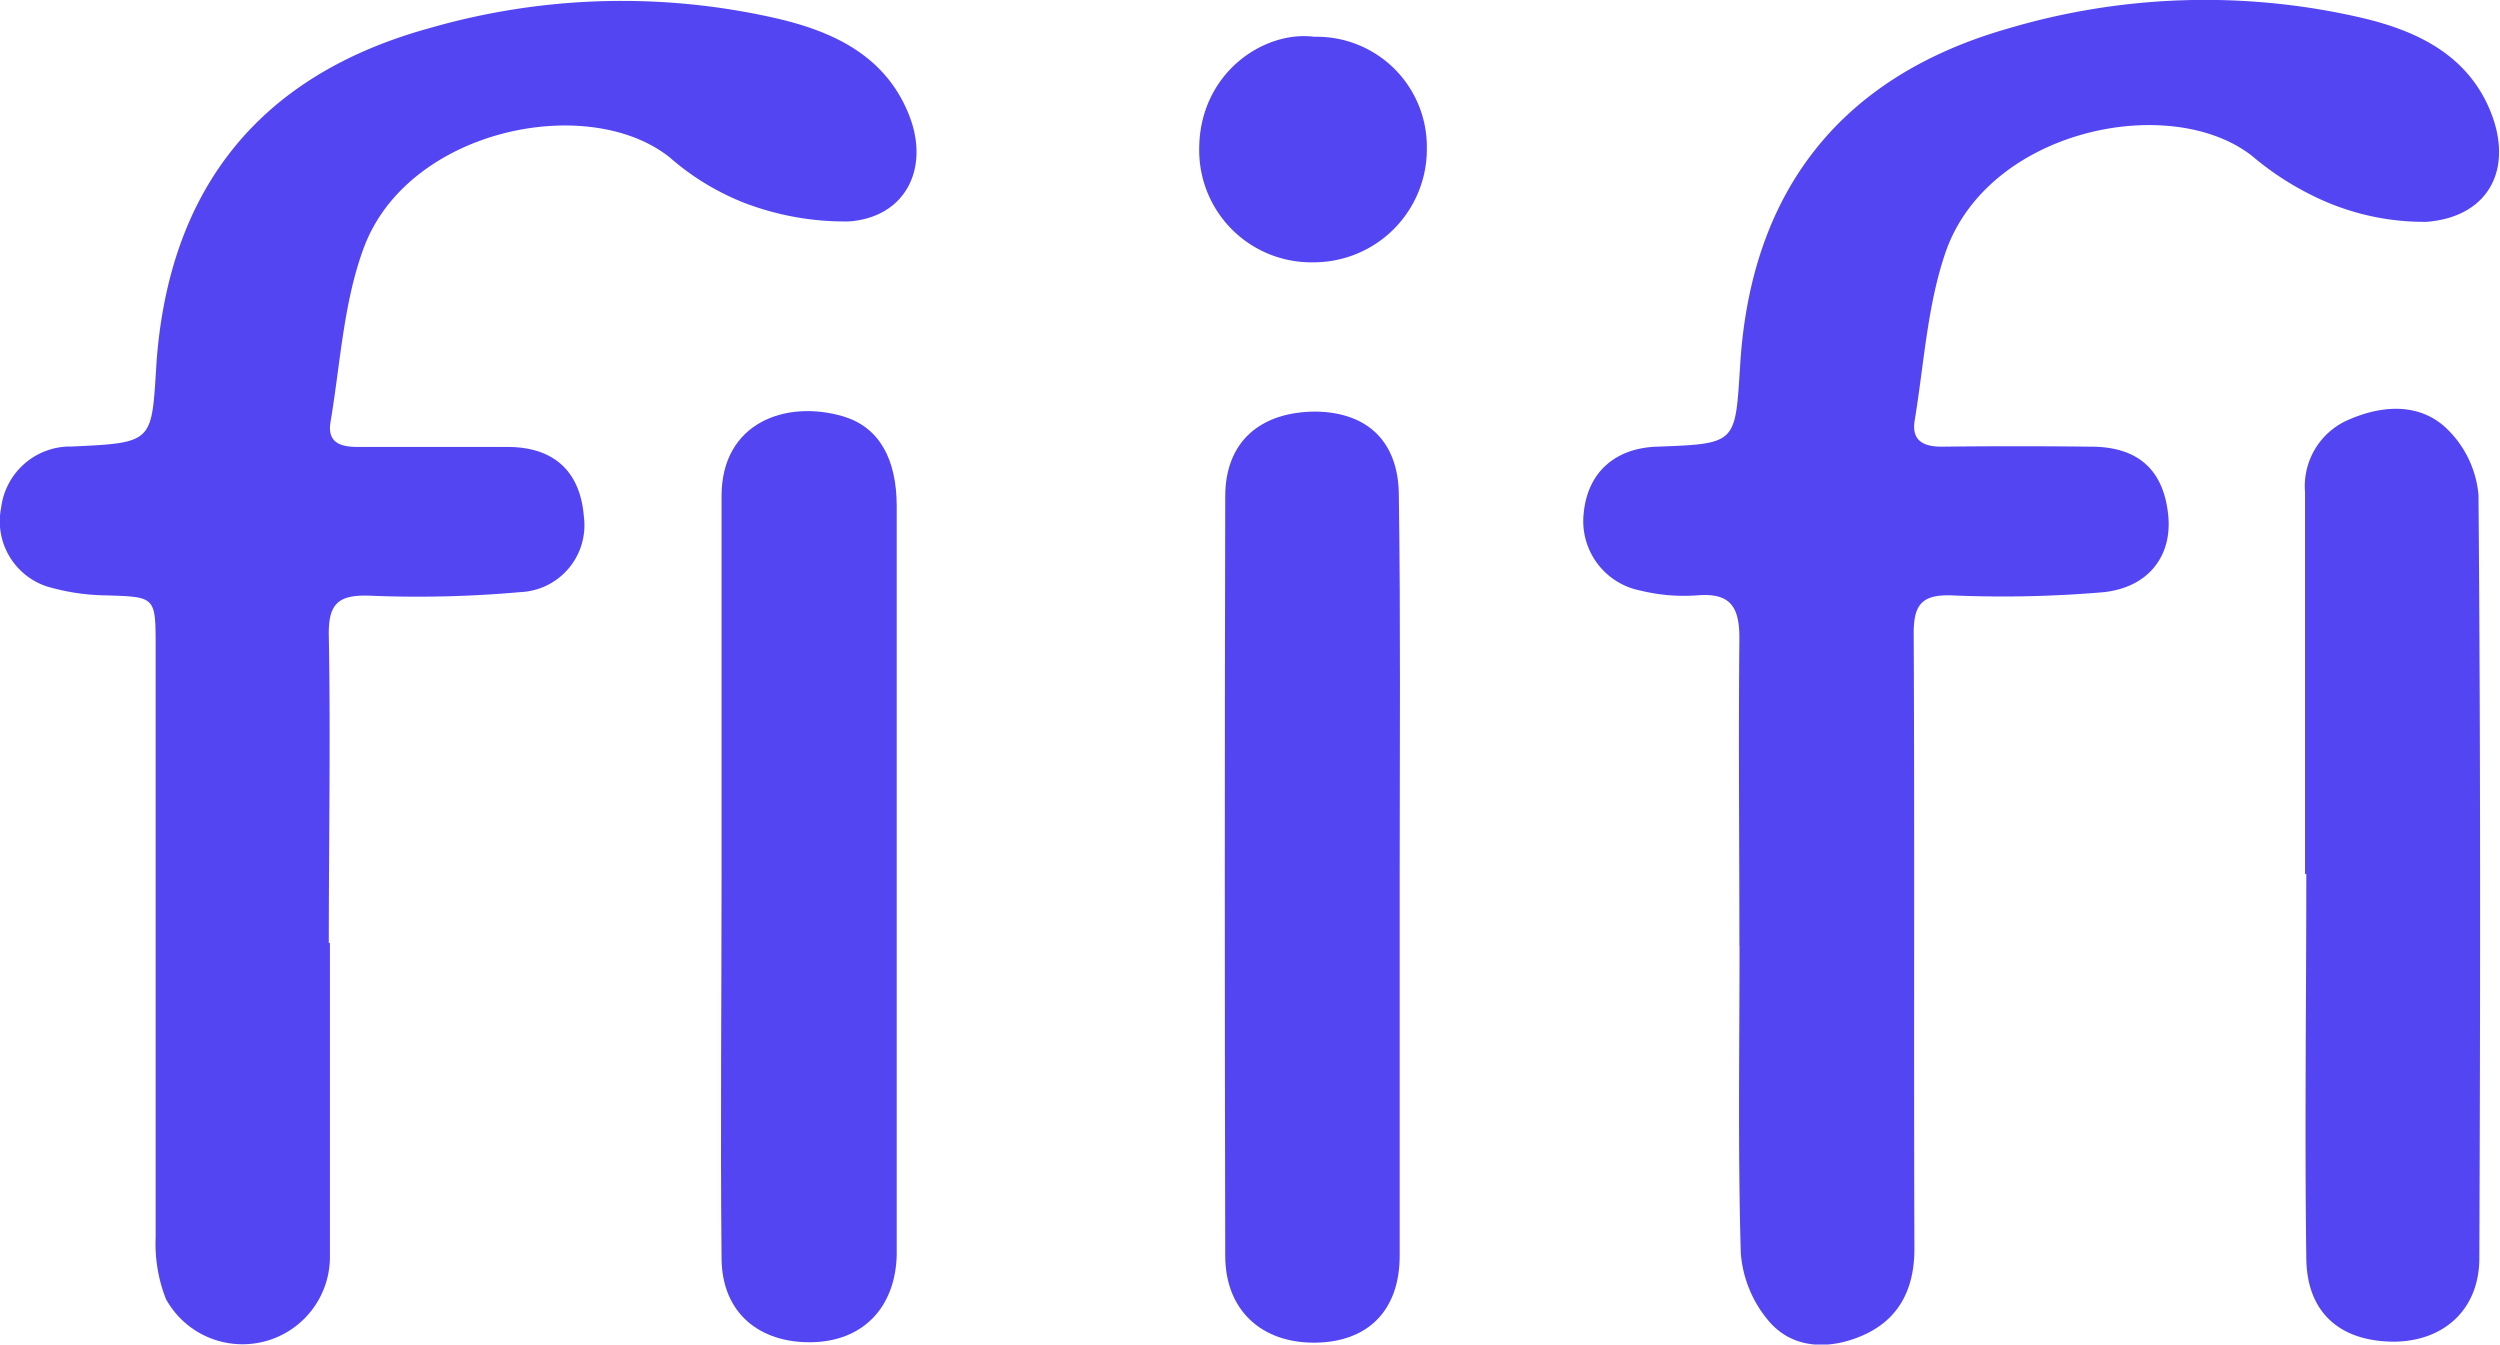<svg xmlns="http://www.w3.org/2000/svg" viewBox="0 0 176.7 95.03"><defs><style>.cls-1{fill:#5445f3;}</style></defs><title>logo</title><g id="Layer_2" data-name="Layer 2"><g id="Layer_1-2" data-name="Layer 1"><path class="cls-1" d="M23.32,66.63c0,7.41,0,14.83,0,22.24a6.18,6.18,0,0,1-11.59,2.95A10.71,10.71,0,0,1,11,87.47c0-13.91,0-27.83,0-41.74,0-3.59,0-3.54-3.56-3.65a15.36,15.36,0,0,1-4.16-.64A4.85,4.85,0,0,1,.08,35.89a4.93,4.93,0,0,1,4.74-4.33h.25c5.9-.27,5.63-.29,6-6.05C11.94,14,17.71,5.48,30.32,2a49,49,0,0,1,24.44-.73c4,.91,7.81,2.59,9.5,6.88,1.47,3.75-.25,7.2-4.24,7.5a19.82,19.82,0,0,1-7.61-1.39,18,18,0,0,1-5.08-3.14c-5.78-4.59-18.46-2-21.6,6.35-1.45,3.87-1.67,8.22-2.37,12.37-.25,1.52.81,1.76,2,1.75,3.5,0,7,0,10.5,0,3.32,0,5.16,1.75,5.41,4.94a4.73,4.73,0,0,1-4.48,5.32,81.69,81.69,0,0,1-10.73.25c-2.17-.06-2.86.59-2.82,2.82.13,7.25,0,14.5,0,21.75Z"/><path class="cls-1" d="M122.94,66.82c0-7.25-.07-14.5,0-21.74,0-2.27-.7-3.19-3-3a12.82,12.82,0,0,1-4-.34,5,5,0,0,1-4-5.5c.28-2.84,2.2-4.57,5.18-4.67,5.76-.21,5.51-.22,5.89-6,.77-11.51,6.56-20,18.87-23.54a49,49,0,0,1,24.92-.8c3.69.85,7.35,2.42,9.09,6.32,1.88,4.22.12,7.79-4.4,8.13a17.69,17.69,0,0,1-7.12-1.43A20.83,20.83,0,0,1,159.15,11c-5.79-4.49-18.61-1.86-21.63,6.81-1.3,3.77-1.53,7.92-2.19,11.91-.24,1.44.64,1.86,1.95,1.85q5.25-.06,10.5,0c3.35,0,5.15,1.65,5.47,4.85.29,2.84-1.37,5.11-4.61,5.44a83.46,83.46,0,0,1-10.73.22c-2.11-.06-2.66.69-2.65,2.73.07,14.49,0,29,.05,43.48,0,2.9-1.16,5.07-3.8,6.16-2.28.95-4.8.89-6.47-1.05a8.41,8.41,0,0,1-2-4.82c-.21-7.24-.09-14.49-.09-21.74Z"/><path class="cls-1" d="M98.93,61.75c0,9,0,18,0,27,0,3.87-2.24,6.12-6,6.15s-6.32-2.29-6.33-6.12q-.06-26.83,0-53.69c0-3.86,2.46-6,6.43-6,3.69.07,5.83,2.18,5.84,5.93C99,43.94,98.93,52.84,98.93,61.75Z"/><path class="cls-1" d="M51,61.77c0-8.9,0-17.81,0-26.72,0-5.17,4.54-6.82,8.6-5.62,2.54.76,3.78,3,3.78,6.36q0,23.72,0,47.45c0,1.83,0,3.66,0,5.49-.11,3.76-2.46,6.11-6.09,6.14S51.05,92.8,51,89c-.09-9.07,0-18.14,0-27.22Z"/><path class="cls-1" d="M162.92,61.79q0-13.49,0-27a5.11,5.11,0,0,1,3.19-5.17c2.34-1,4.93-1.13,6.81.66a7.41,7.41,0,0,1,2.26,4.7c.15,18,.13,36,.06,53.94,0,3.63-2.5,5.87-6,5.91-3.79,0-6.18-2-6.23-5.86-.12-9.07,0-18.15,0-27.22Z"/><path class="cls-1" d="M92.91,2.6a7.78,7.78,0,0,1,7.94,7.84,8,8,0,0,1-8,8.1,7.92,7.92,0,0,1-8.09-8C84.76,5.22,89.28,2.13,92.91,2.6Z"/></g></g></svg>